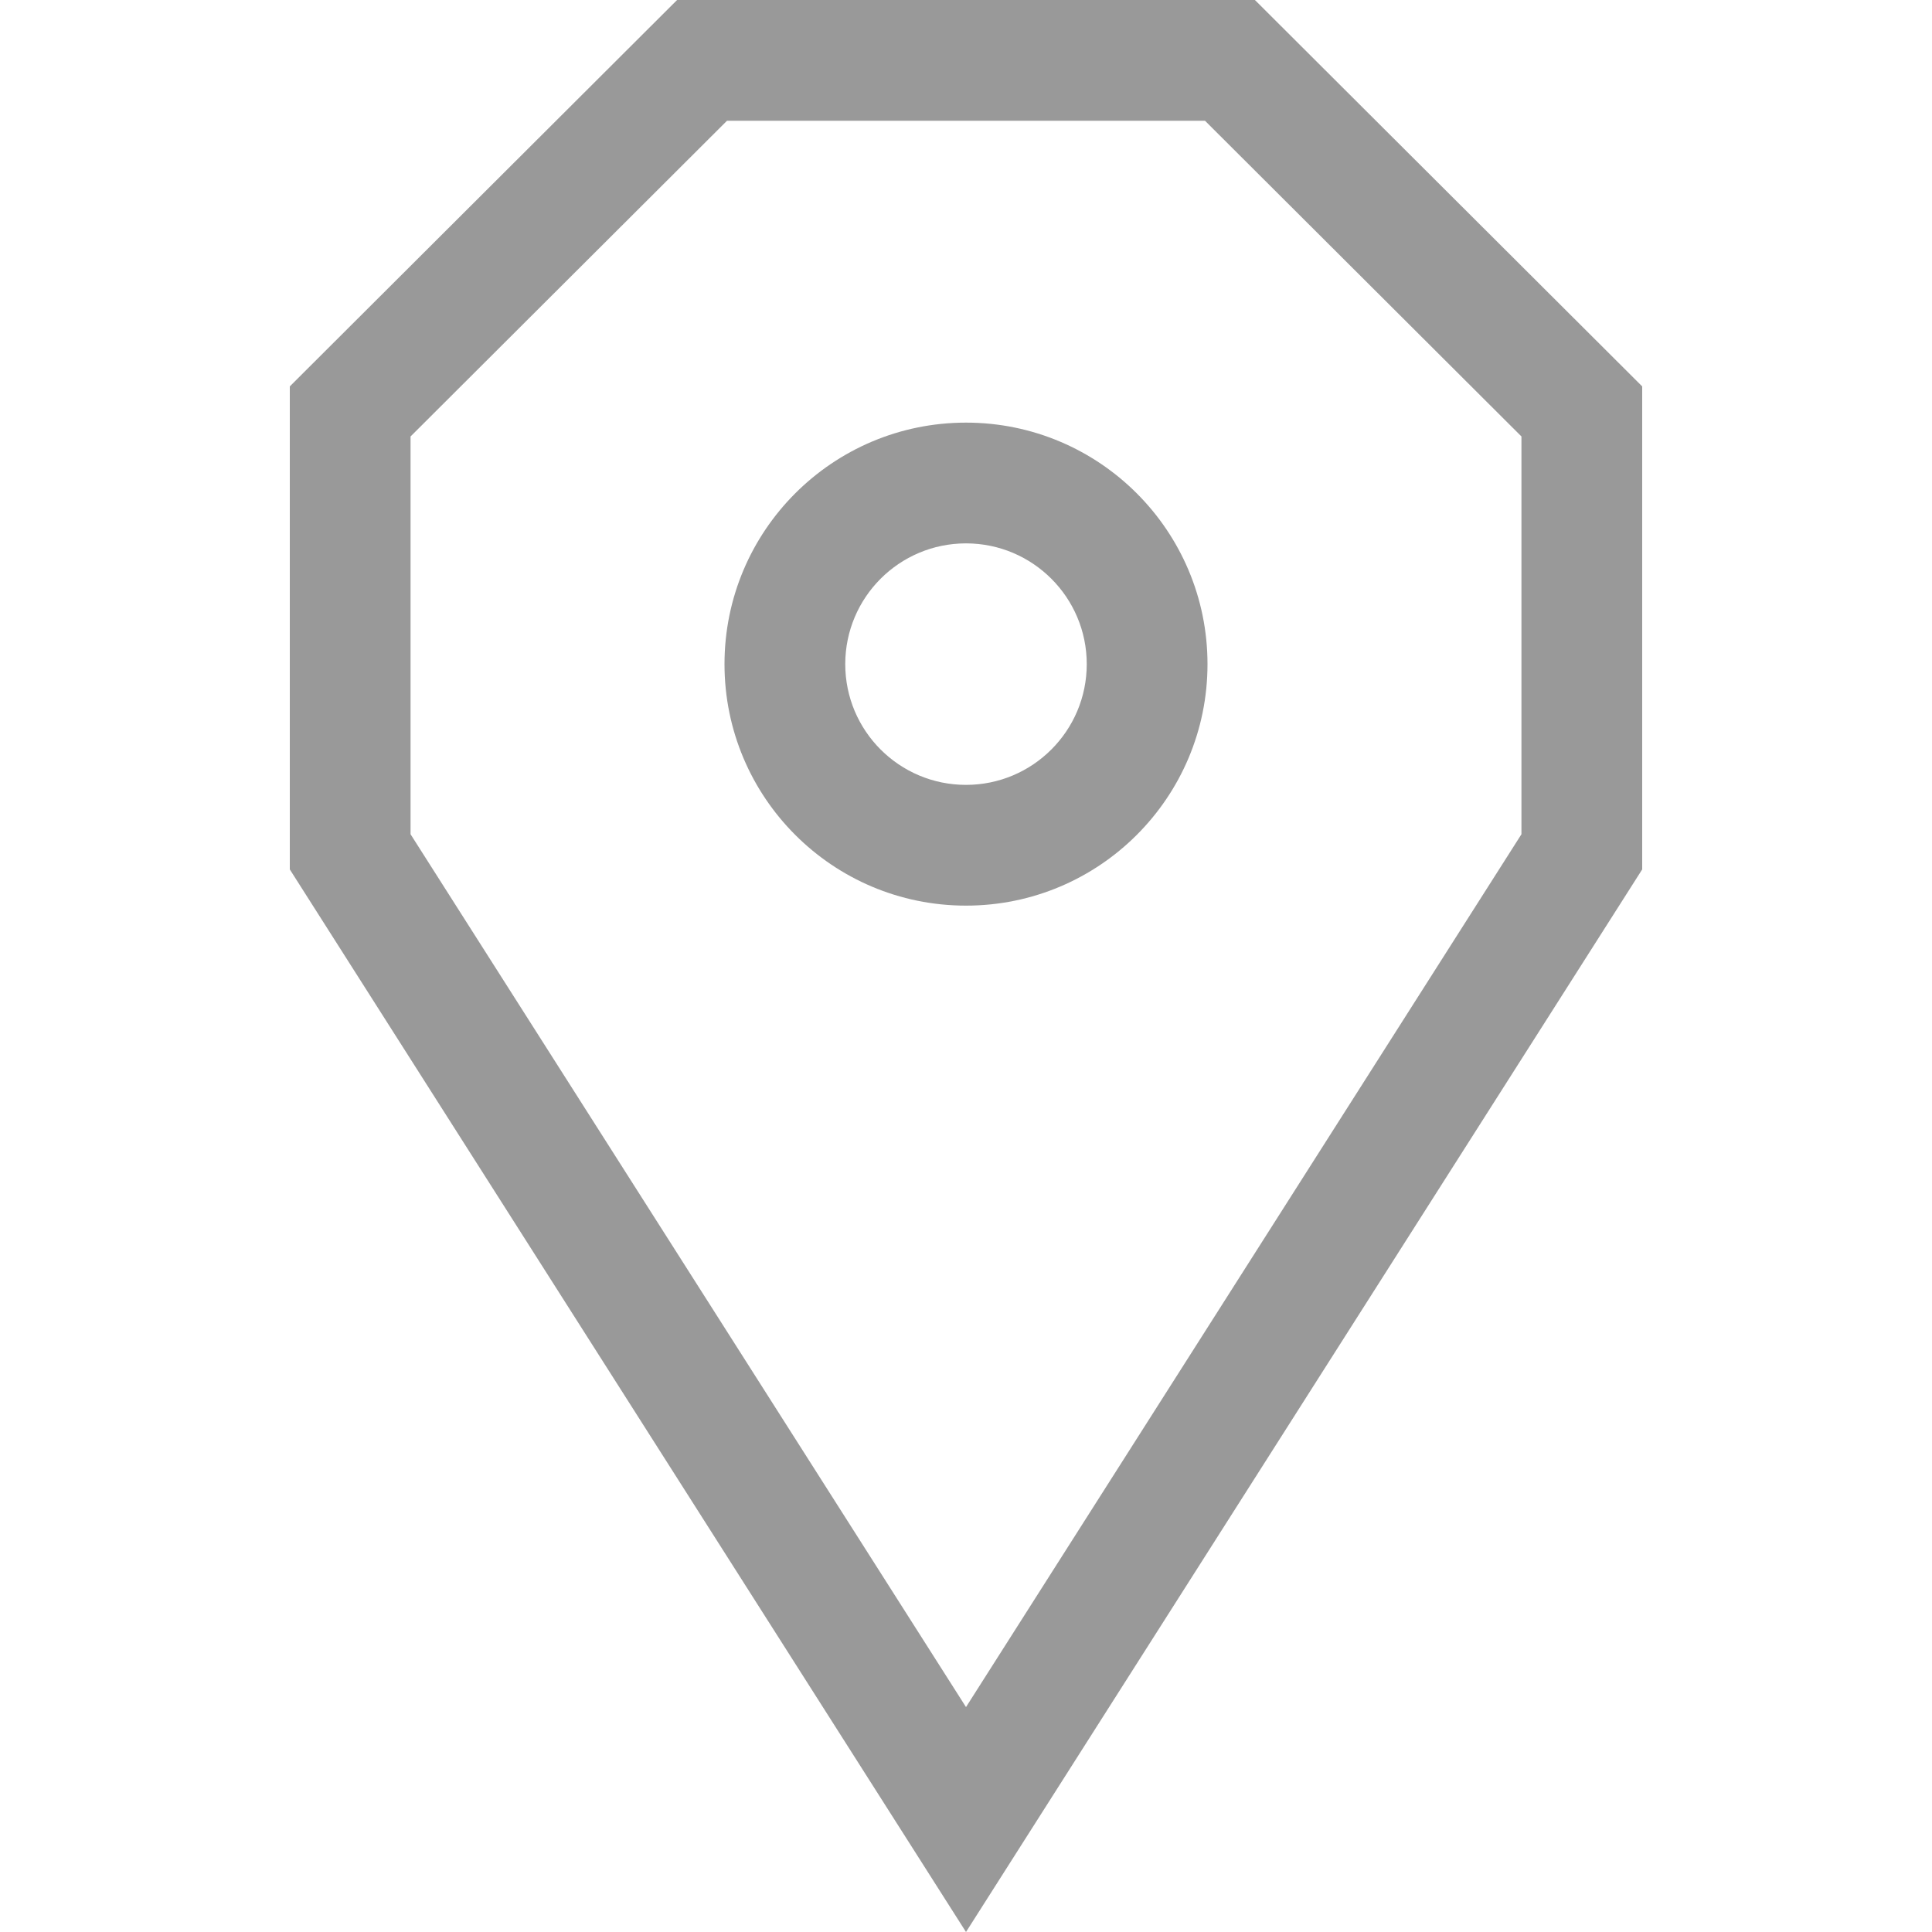<svg width="24" height="24" viewBox="0 0 24 24" fill="none" xmlns="http://www.w3.org/2000/svg">
    <path fill-rule="evenodd" clip-rule="evenodd" d="M12 6.75C11.171 6.75 10.5 7.422 10.5 8.25C10.5 9.078 11.171 9.75 12 9.75C12.828 9.75 13.5 9.078 13.5 8.25C13.5 7.422 12.828 6.75 12 6.75ZM12 5.25C10.343 5.25 9 6.593 9 8.25C9 9.907 10.343 11.25 12 11.25C13.657 11.25 15 9.907 15 8.25C15 6.593 13.657 5.25 12 5.25Z" fill="#999999"/>
    <path fill-rule="evenodd" clip-rule="evenodd" d="M5.1 5.422V10.363L12 21.206L18.9 10.363V5.422L14.969 1.5H9.031L5.1 5.422ZM8.411 0L3.6 4.8V10.8L12 24L20.4 10.8V4.8L15.589 0H8.411Z" fill="#999999"/>
</svg>
